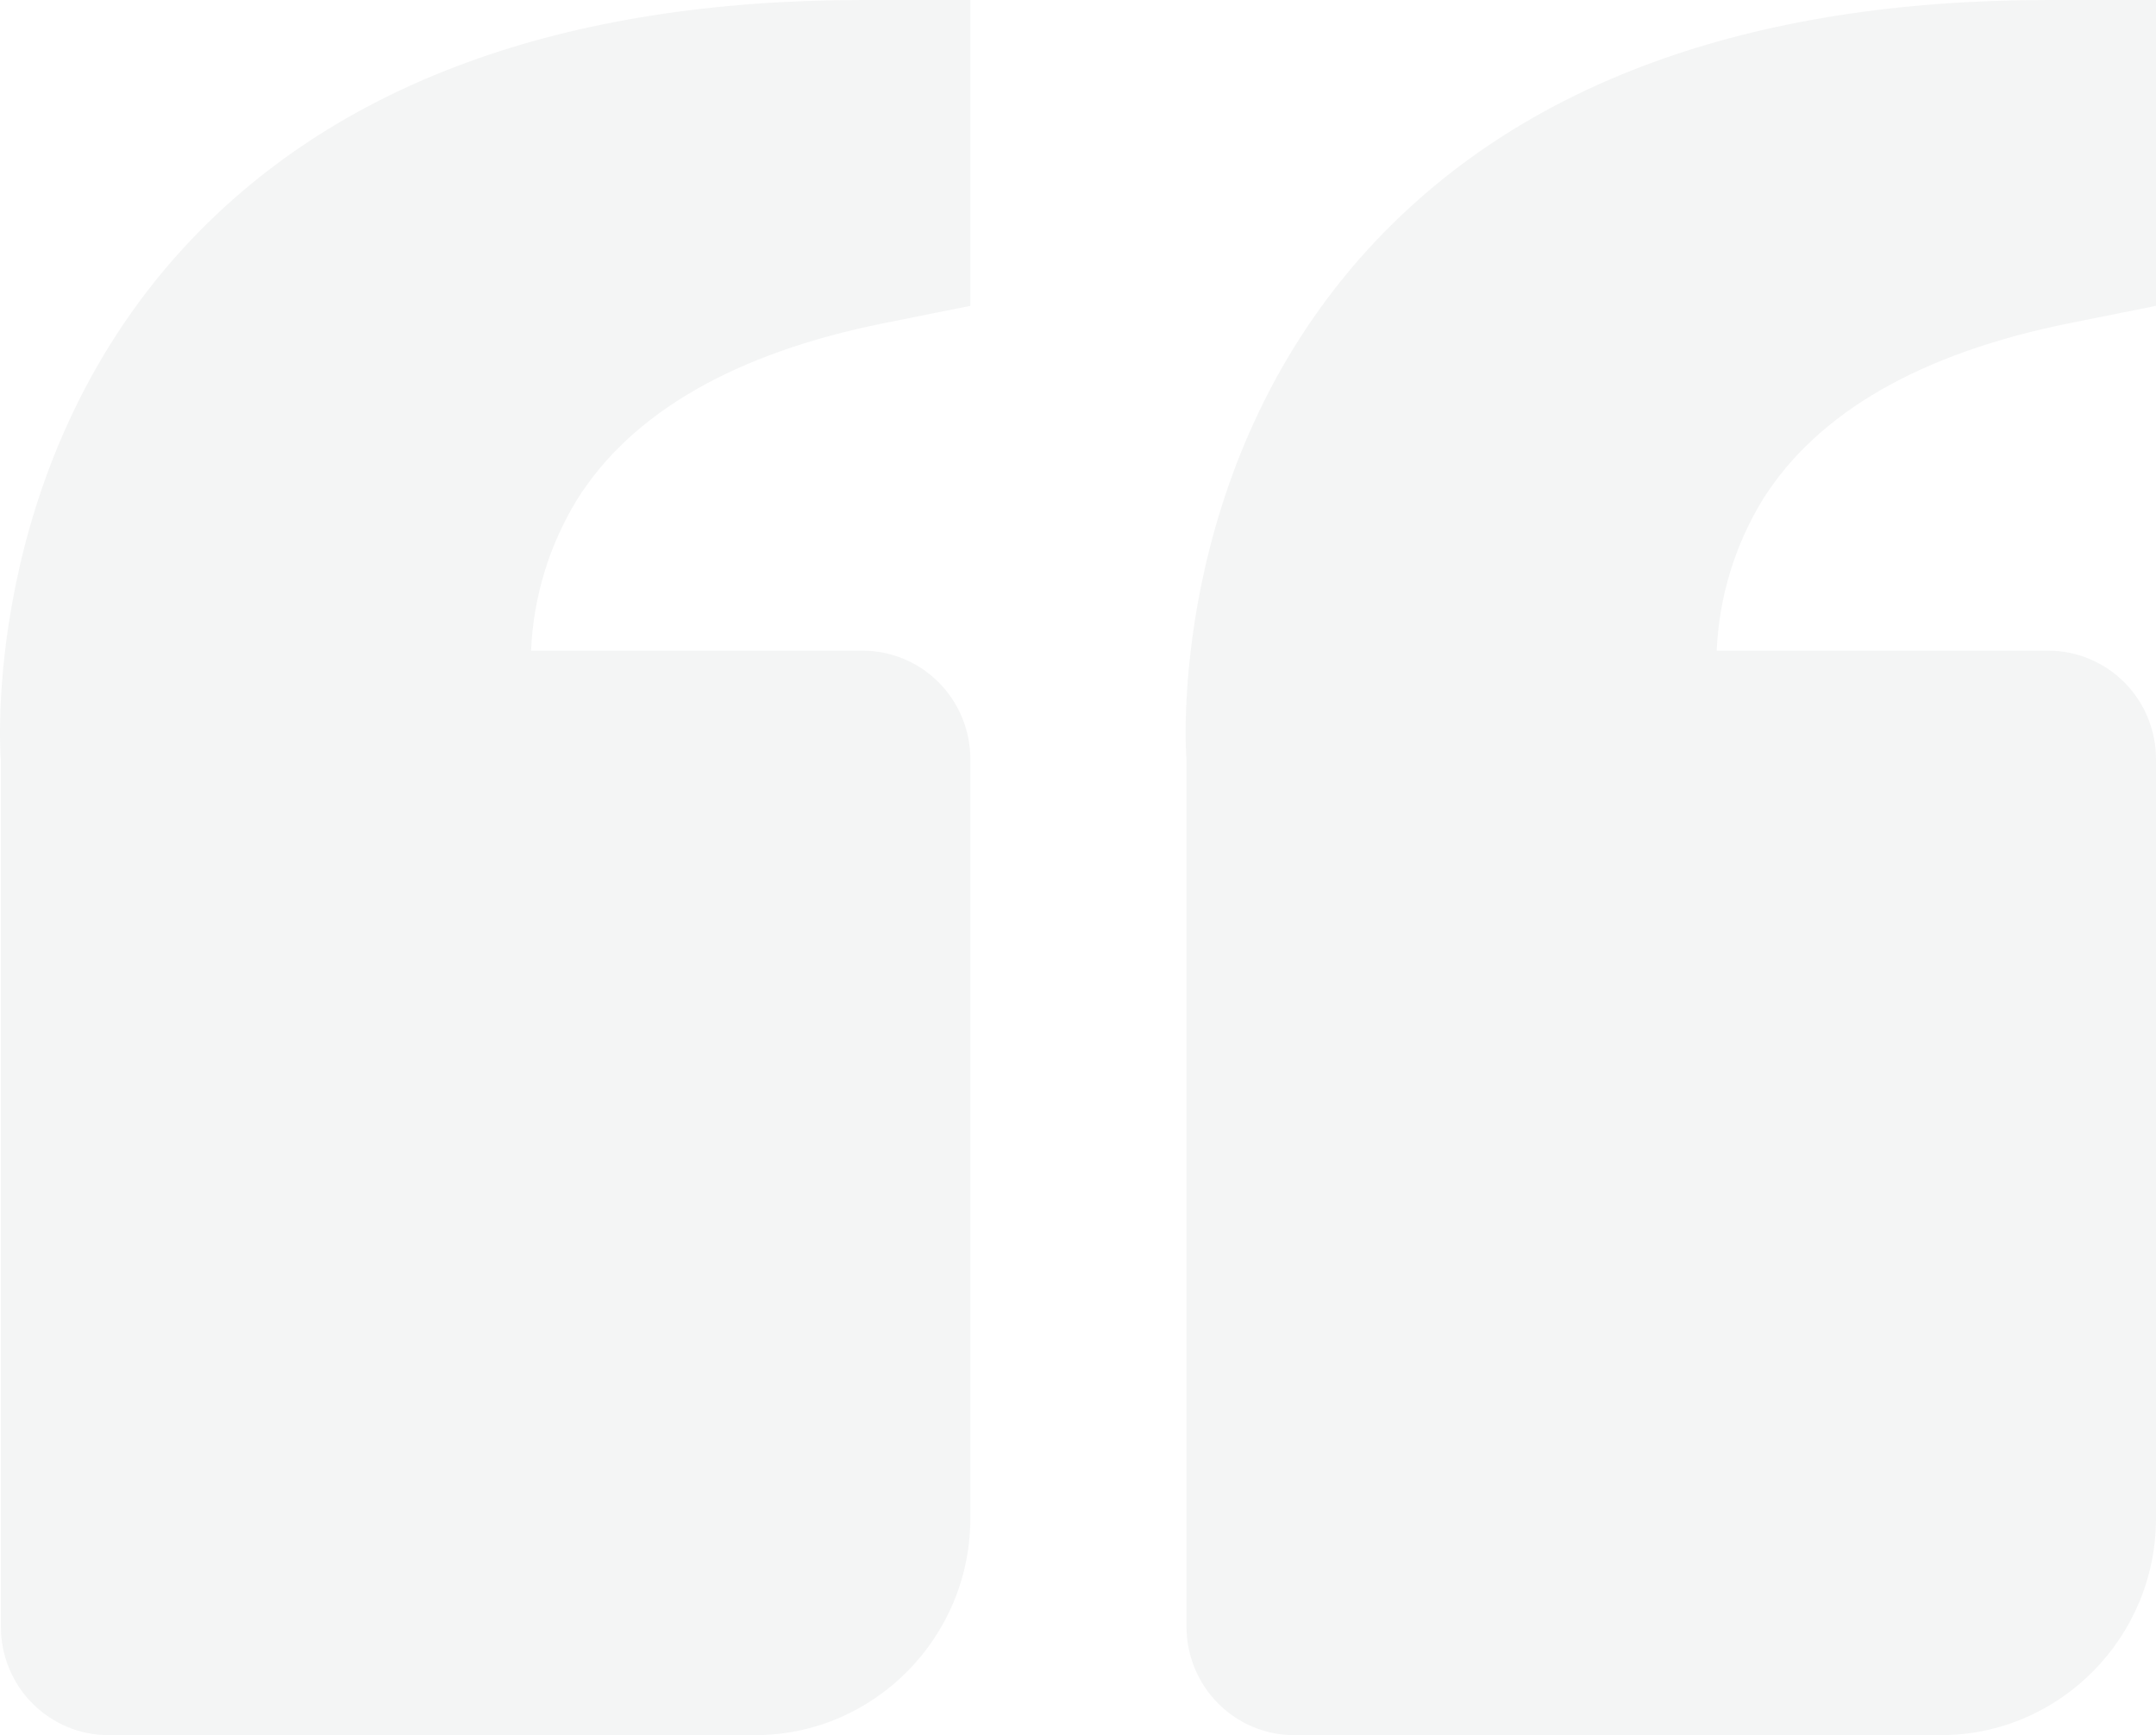 <svg width="82" height="66" viewBox="0 0 82 66" fill="none" xmlns="http://www.w3.org/2000/svg">
<path opacity="0.05" d="M6.96 9.454C-0.77 17.902 0.008 28.751 0.033 28.875L0.033 61.875C0.033 62.969 0.464 64.018 1.232 64.792C2.001 65.565 3.043 66 4.129 66L28.711 66C33.23 66 36.905 62.3 36.905 57.75L36.905 28.875C36.905 27.781 36.473 26.732 35.705 25.958C34.937 25.185 33.895 24.75 32.808 24.75L20.198 24.75C20.284 22.711 20.889 20.728 21.955 18.991C24.037 15.687 27.957 13.431 33.615 12.293L36.905 11.633L36.905 3.68706e-06L32.808 3.3289e-06C21.406 2.33212e-06 12.709 3.18 6.96 9.454ZM52.056 9.454C44.321 17.902 45.103 28.751 45.127 28.875L45.127 61.875C45.127 62.969 45.559 64.018 46.328 64.792C47.096 65.565 48.138 66 49.224 66L73.806 66C78.325 66 82 62.3 82 57.75L82 28.875C82 27.781 81.568 26.732 80.8 25.958C80.032 25.185 78.99 24.75 77.903 24.75L65.293 24.75C65.379 22.711 65.984 20.728 67.05 18.991C69.132 15.687 73.052 13.431 78.71 12.293L82 11.633L82 7.62939e-06L77.903 7.27123e-06C66.501 6.27445e-06 57.803 3.18 52.056 9.454Z" fill="#162B32"/>
</svg>

